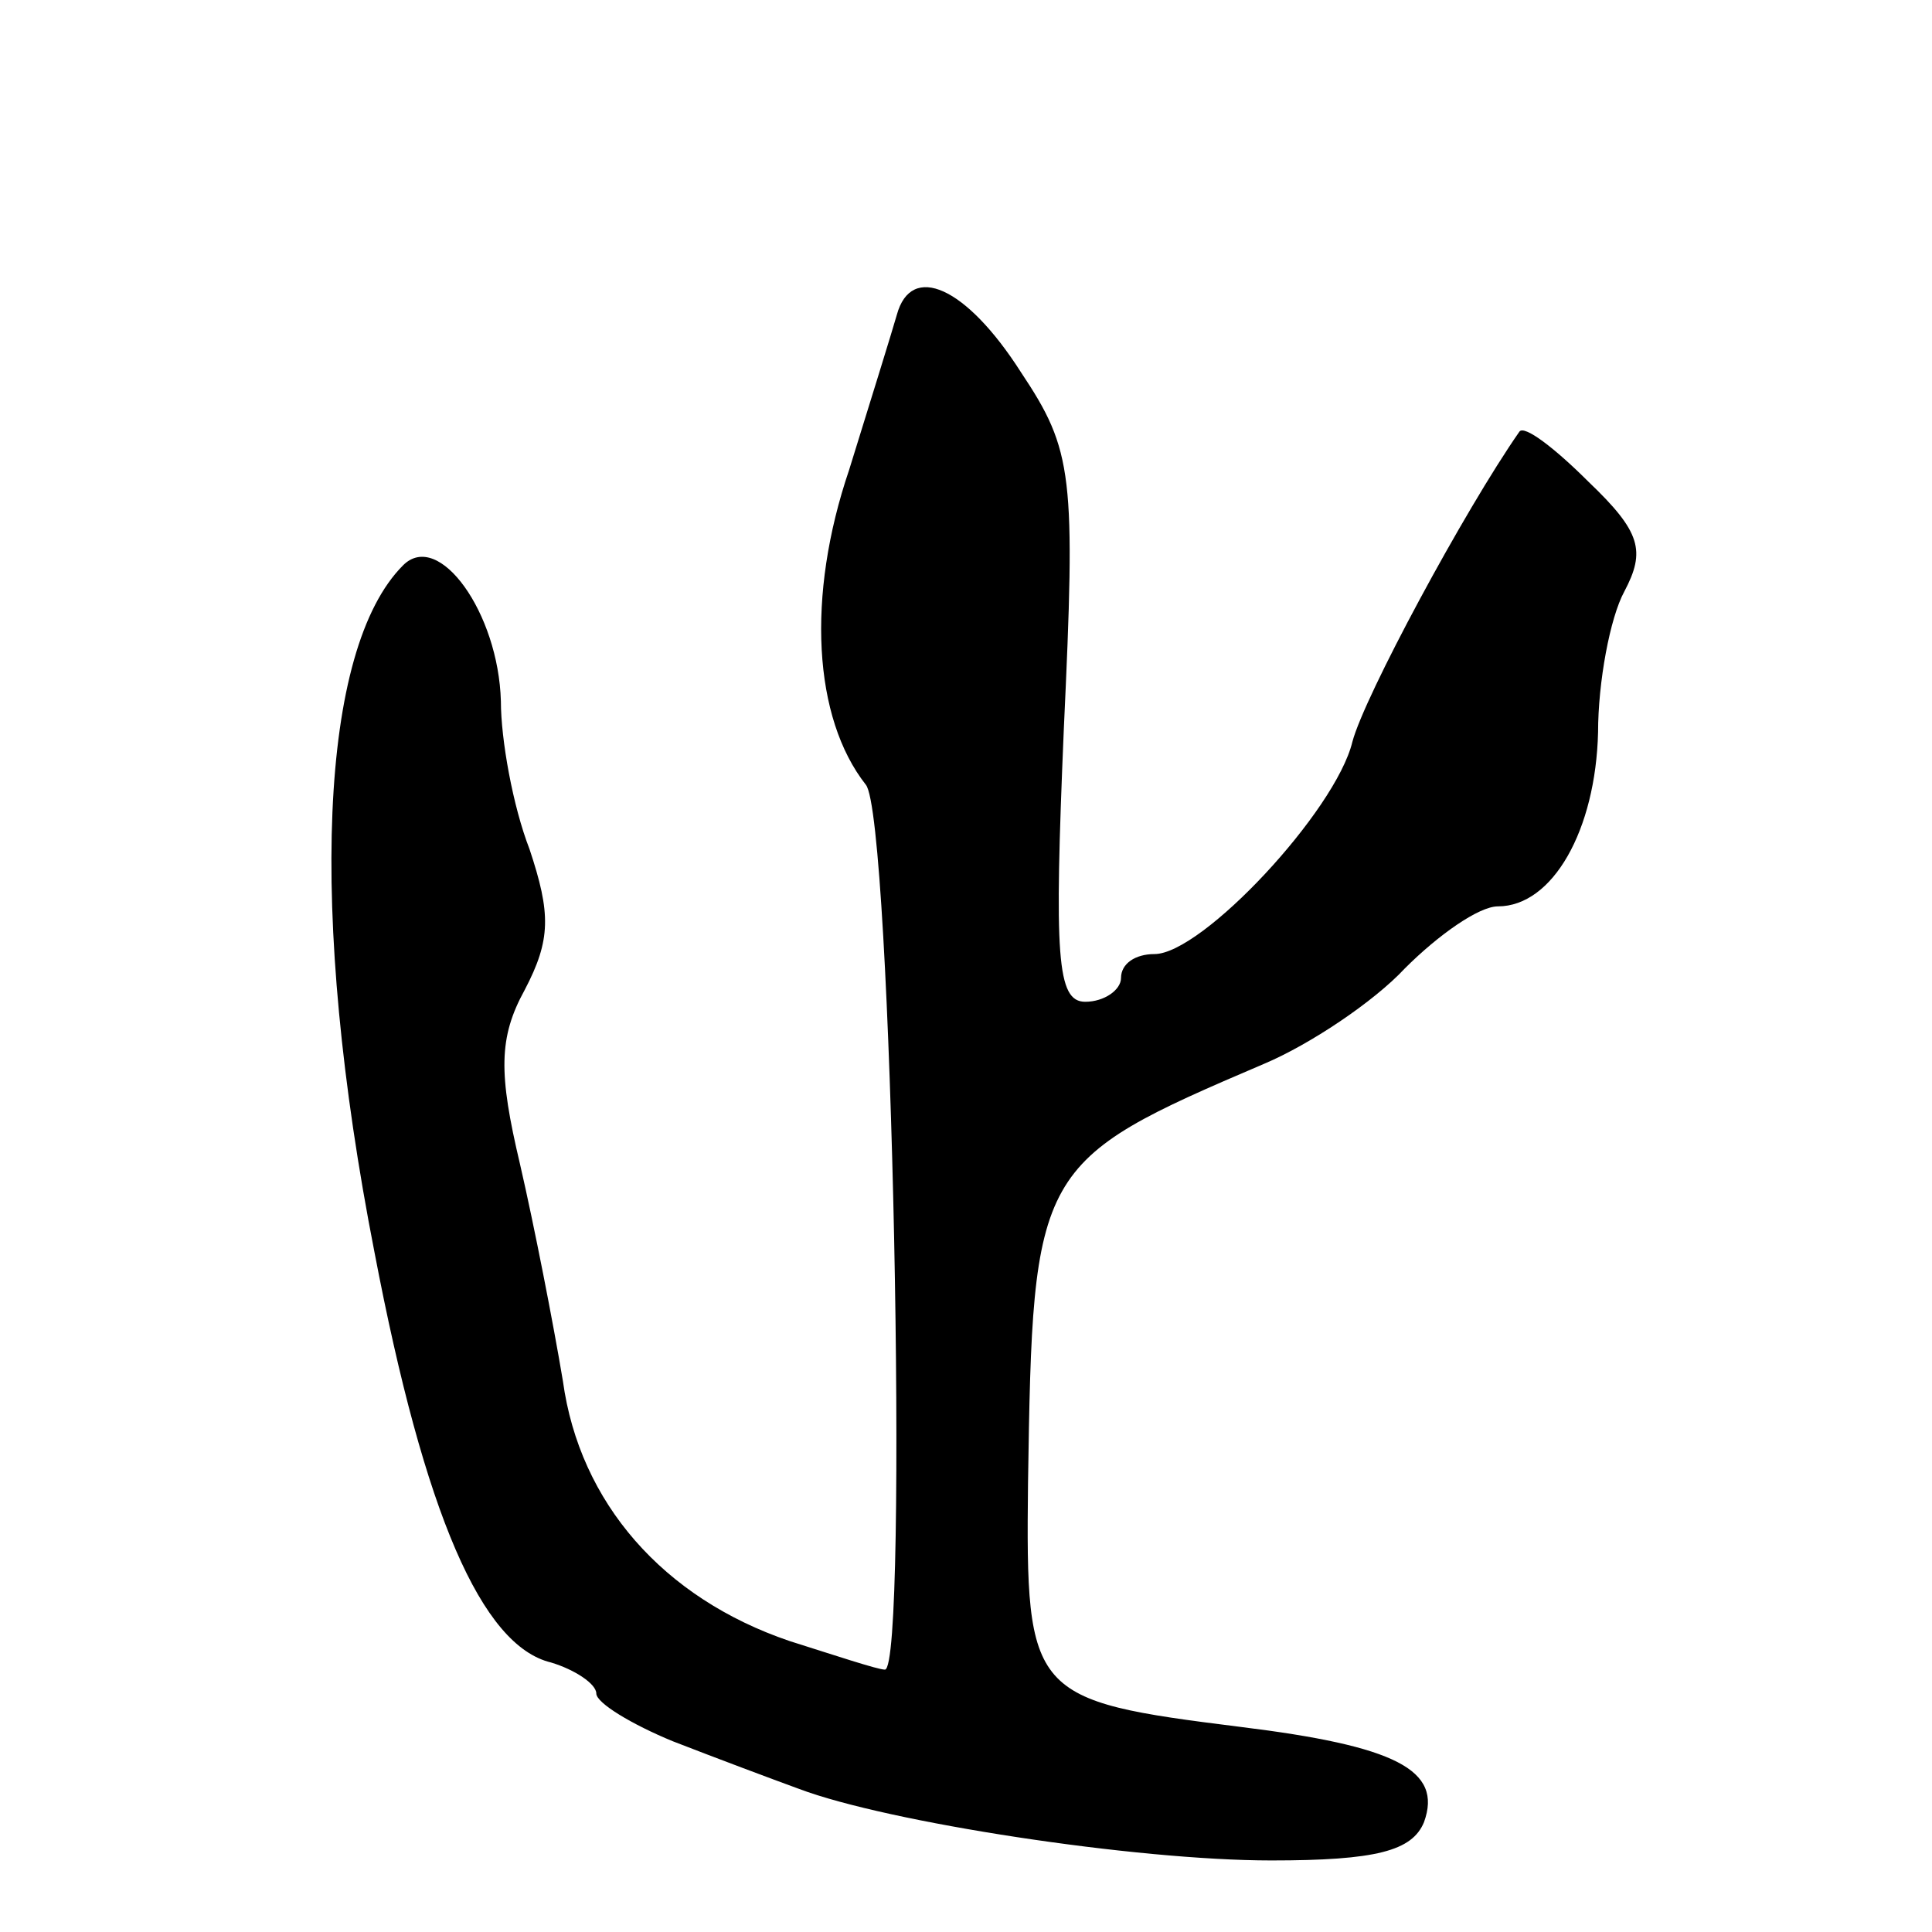 <?xml version="1.0" standalone="no"?>
<!DOCTYPE svg PUBLIC "-//W3C//DTD SVG 20010904//EN"
 "http://www.w3.org/TR/2001/REC-SVG-20010904/DTD/svg10.dtd">
<svg version="1.0" xmlns="http://www.w3.org/2000/svg"
 width="81pt" height="81pt" viewBox="0 0 81 81"
 preserveAspectRatio="xMidYMid meet">
<g transform="translate(0,81) scale(0.1,-0.1)"
fill="#000000" stroke="none">
<path d="M376 678 c-2 -7 -11 -36 -20 -65 -18 -53 -15 -104 7 -132 11 -13 18
-371 8 -371 -3 0 -21 6 -40 12 -53 18 -88 58 -95 109 -4 24 -12 65 -18 91 -9
38 -9 53 2 73 11 21 11 32 2 59 -7 18 -12 46 -12 62 -1 37 -26 72 -41 57 -35
-35 -40 -145 -12 -288 21 -110 45 -165 74 -172 10 -3 19 -9 19 -13 0 -4 15
-13 32 -20 18 -7 42 -16 53 -20 37 -14 141 -30 198 -30 44 0 59 4 64 16 8 22
-12 32 -77 40 -88 11 -90 13 -89 102 2 133 3 135 99 176 19 8 46 26 59 40 14
14 31 26 39 26 23 0 41 32 42 73 0 21 5 48 11 59 9 17 7 25 -15 46 -14 14 -27
24 -29 21 -23 -33 -65 -111 -70 -130 -7 -29 -63 -89 -83 -89 -8 0 -14 -4 -14
-10 0 -5 -7 -10 -15 -10 -12 0 -13 19 -9 114 5 107 4 117 -18 150 -23 36 -46
46 -52 24z"/>
</g>
</svg>
